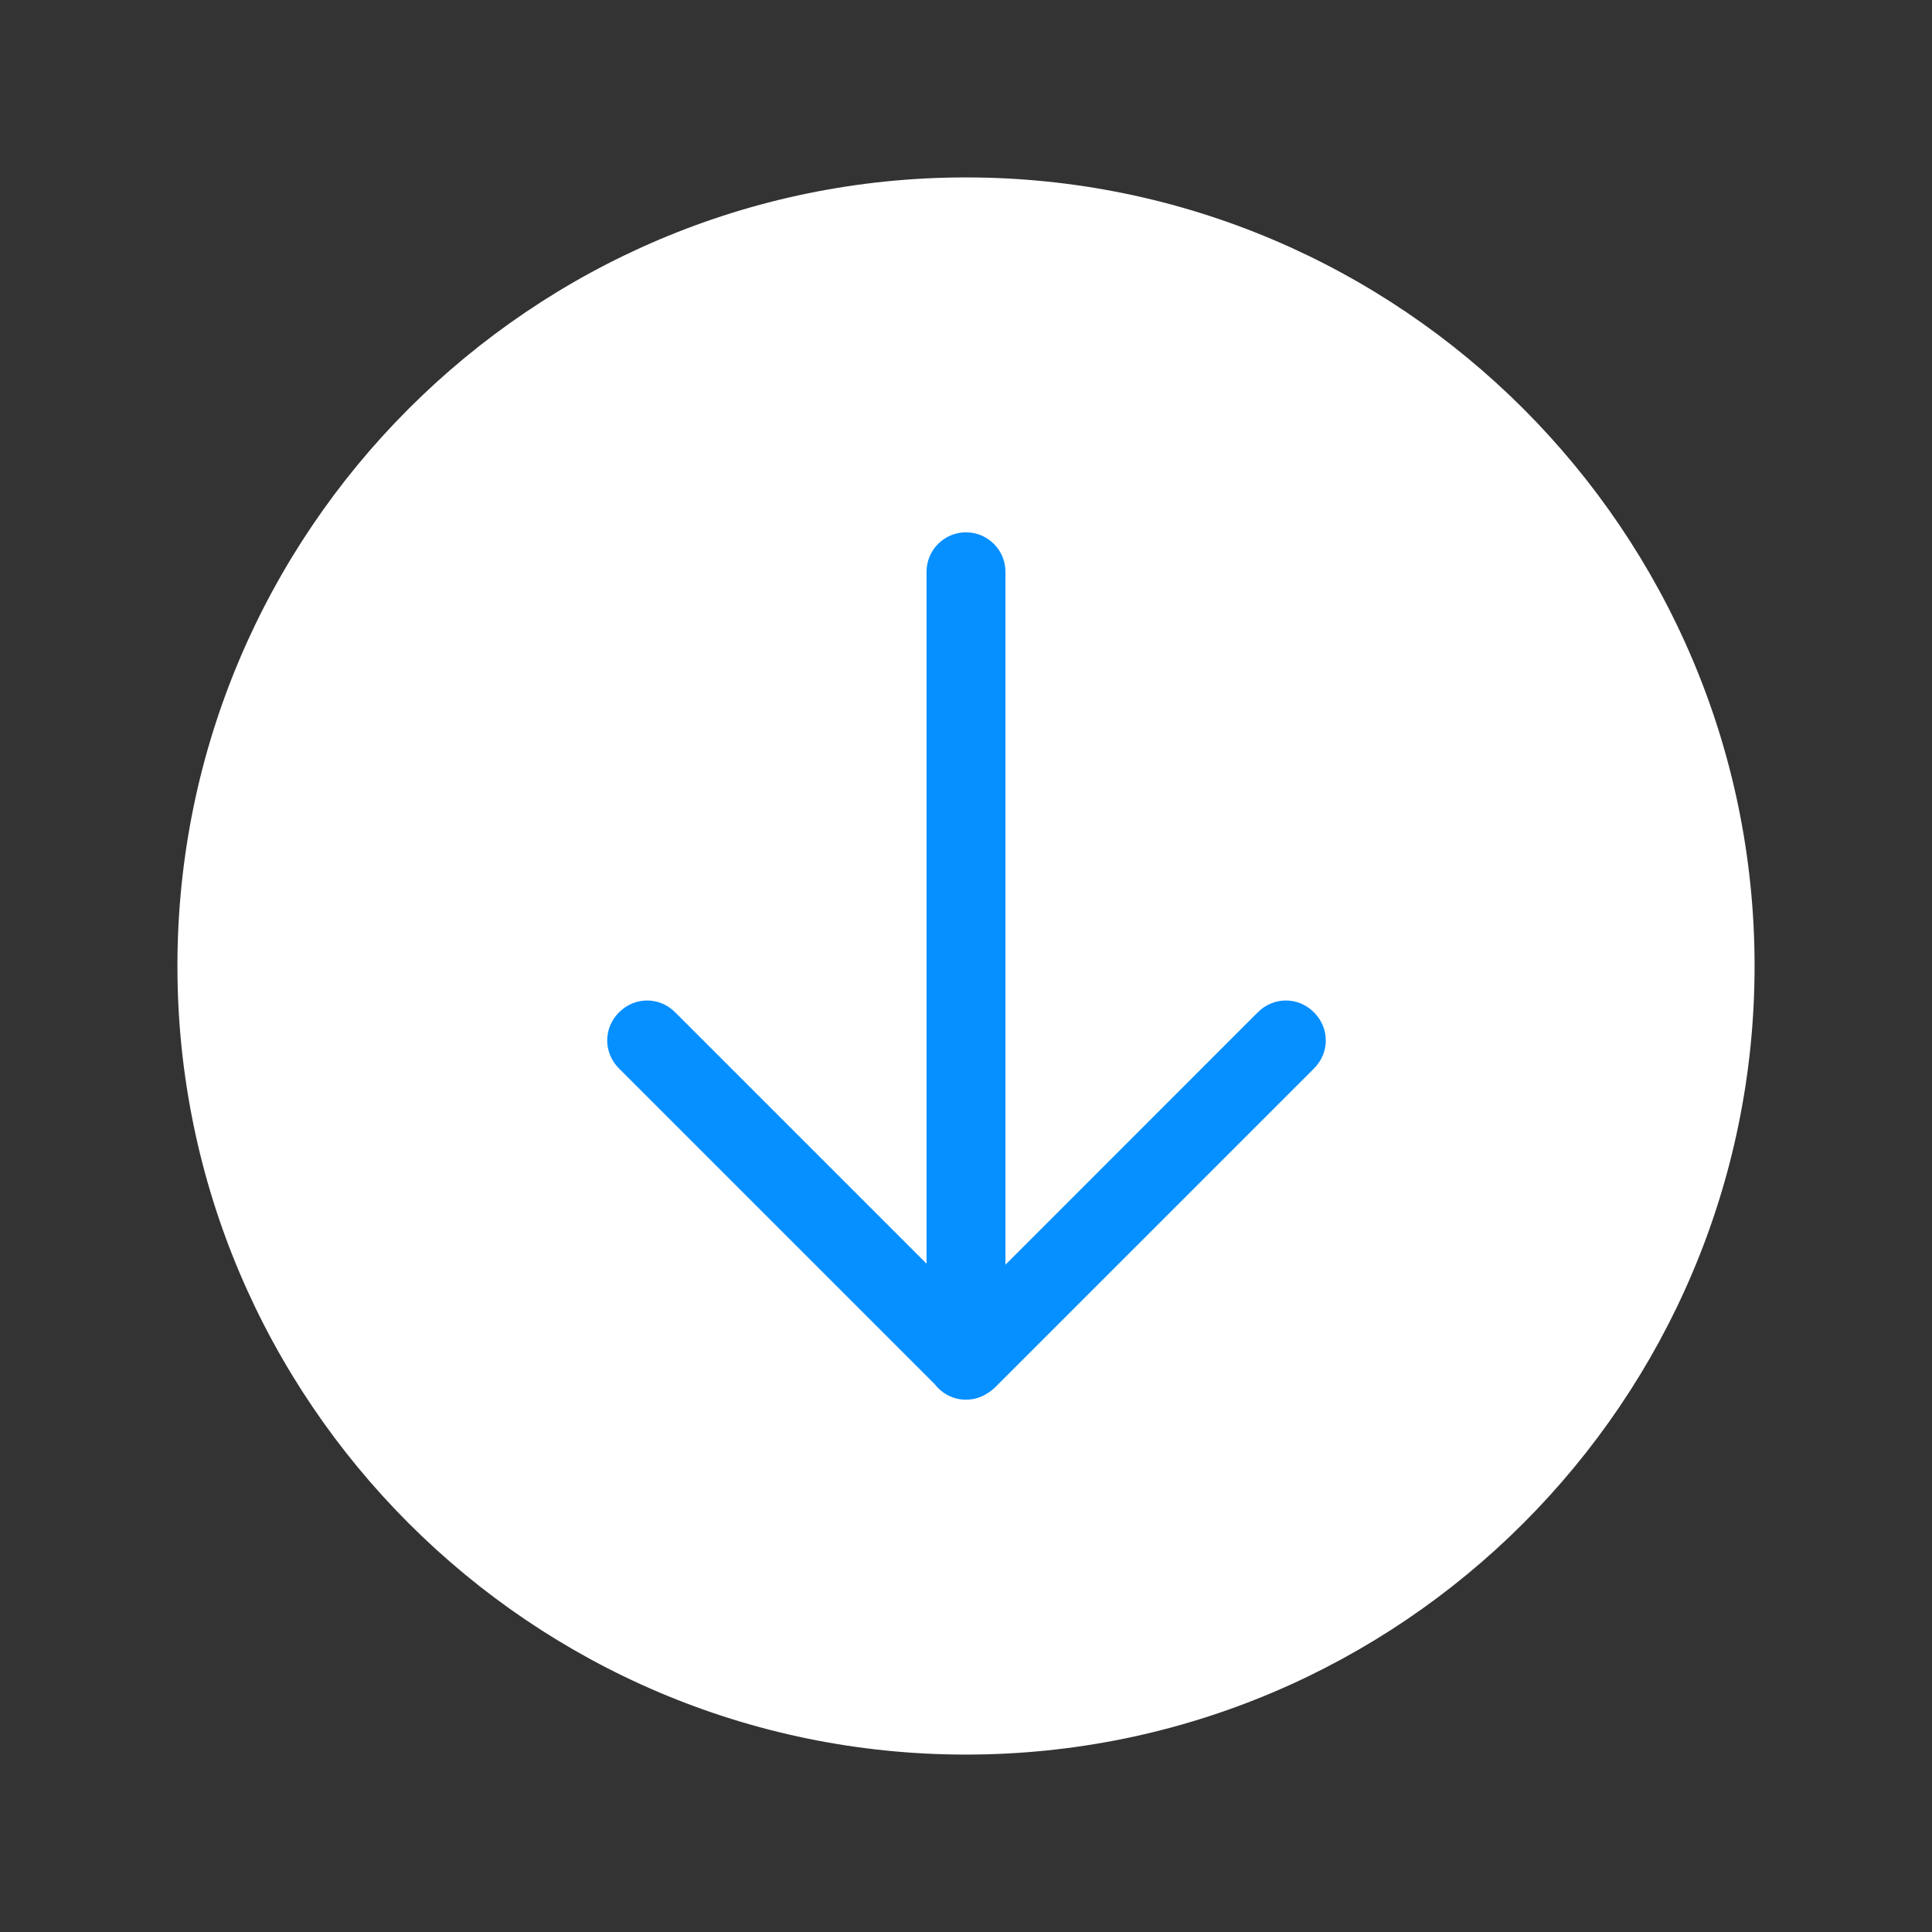 <svg width="48" height="48" viewBox="0 0 48 48" fill="none" xmlns="http://www.w3.org/2000/svg">
<rect x="0" y="0" width="48" height="48" fill="#333333" stroke="none"/>
<path d="M24 43.592C13.2 43.592 4.408 34.8 4.408 24C4.408 13.2 13.2 4.408 24 4.408C34.8 4.408 43.592 13.2 43.592 24C43.592 34.8 34.8 43.592 24 43.592Z" fill="white"/>
<path d="M24 13.225C24.539 13.225 24.98 13.665 24.98 14.204V31.421L31.249 25.151C31.641 24.759 32.254 24.759 32.645 25.151C33.037 25.543 33.037 26.155 32.645 26.547L24.71 34.481C24.683 34.506 24.655 34.529 24.627 34.551C24.605 34.568 24.581 34.583 24.559 34.598C24.4 34.709 24.207 34.775 24 34.775C23.686 34.775 23.406 34.625 23.227 34.394L15.38 26.547C14.988 26.155 14.988 25.543 15.38 25.151C15.772 24.759 16.384 24.759 16.775 25.151L23.02 31.396V14.204C23.02 13.665 23.461 13.225 24 13.225Z" fill="#068FFF"/>
</svg>
